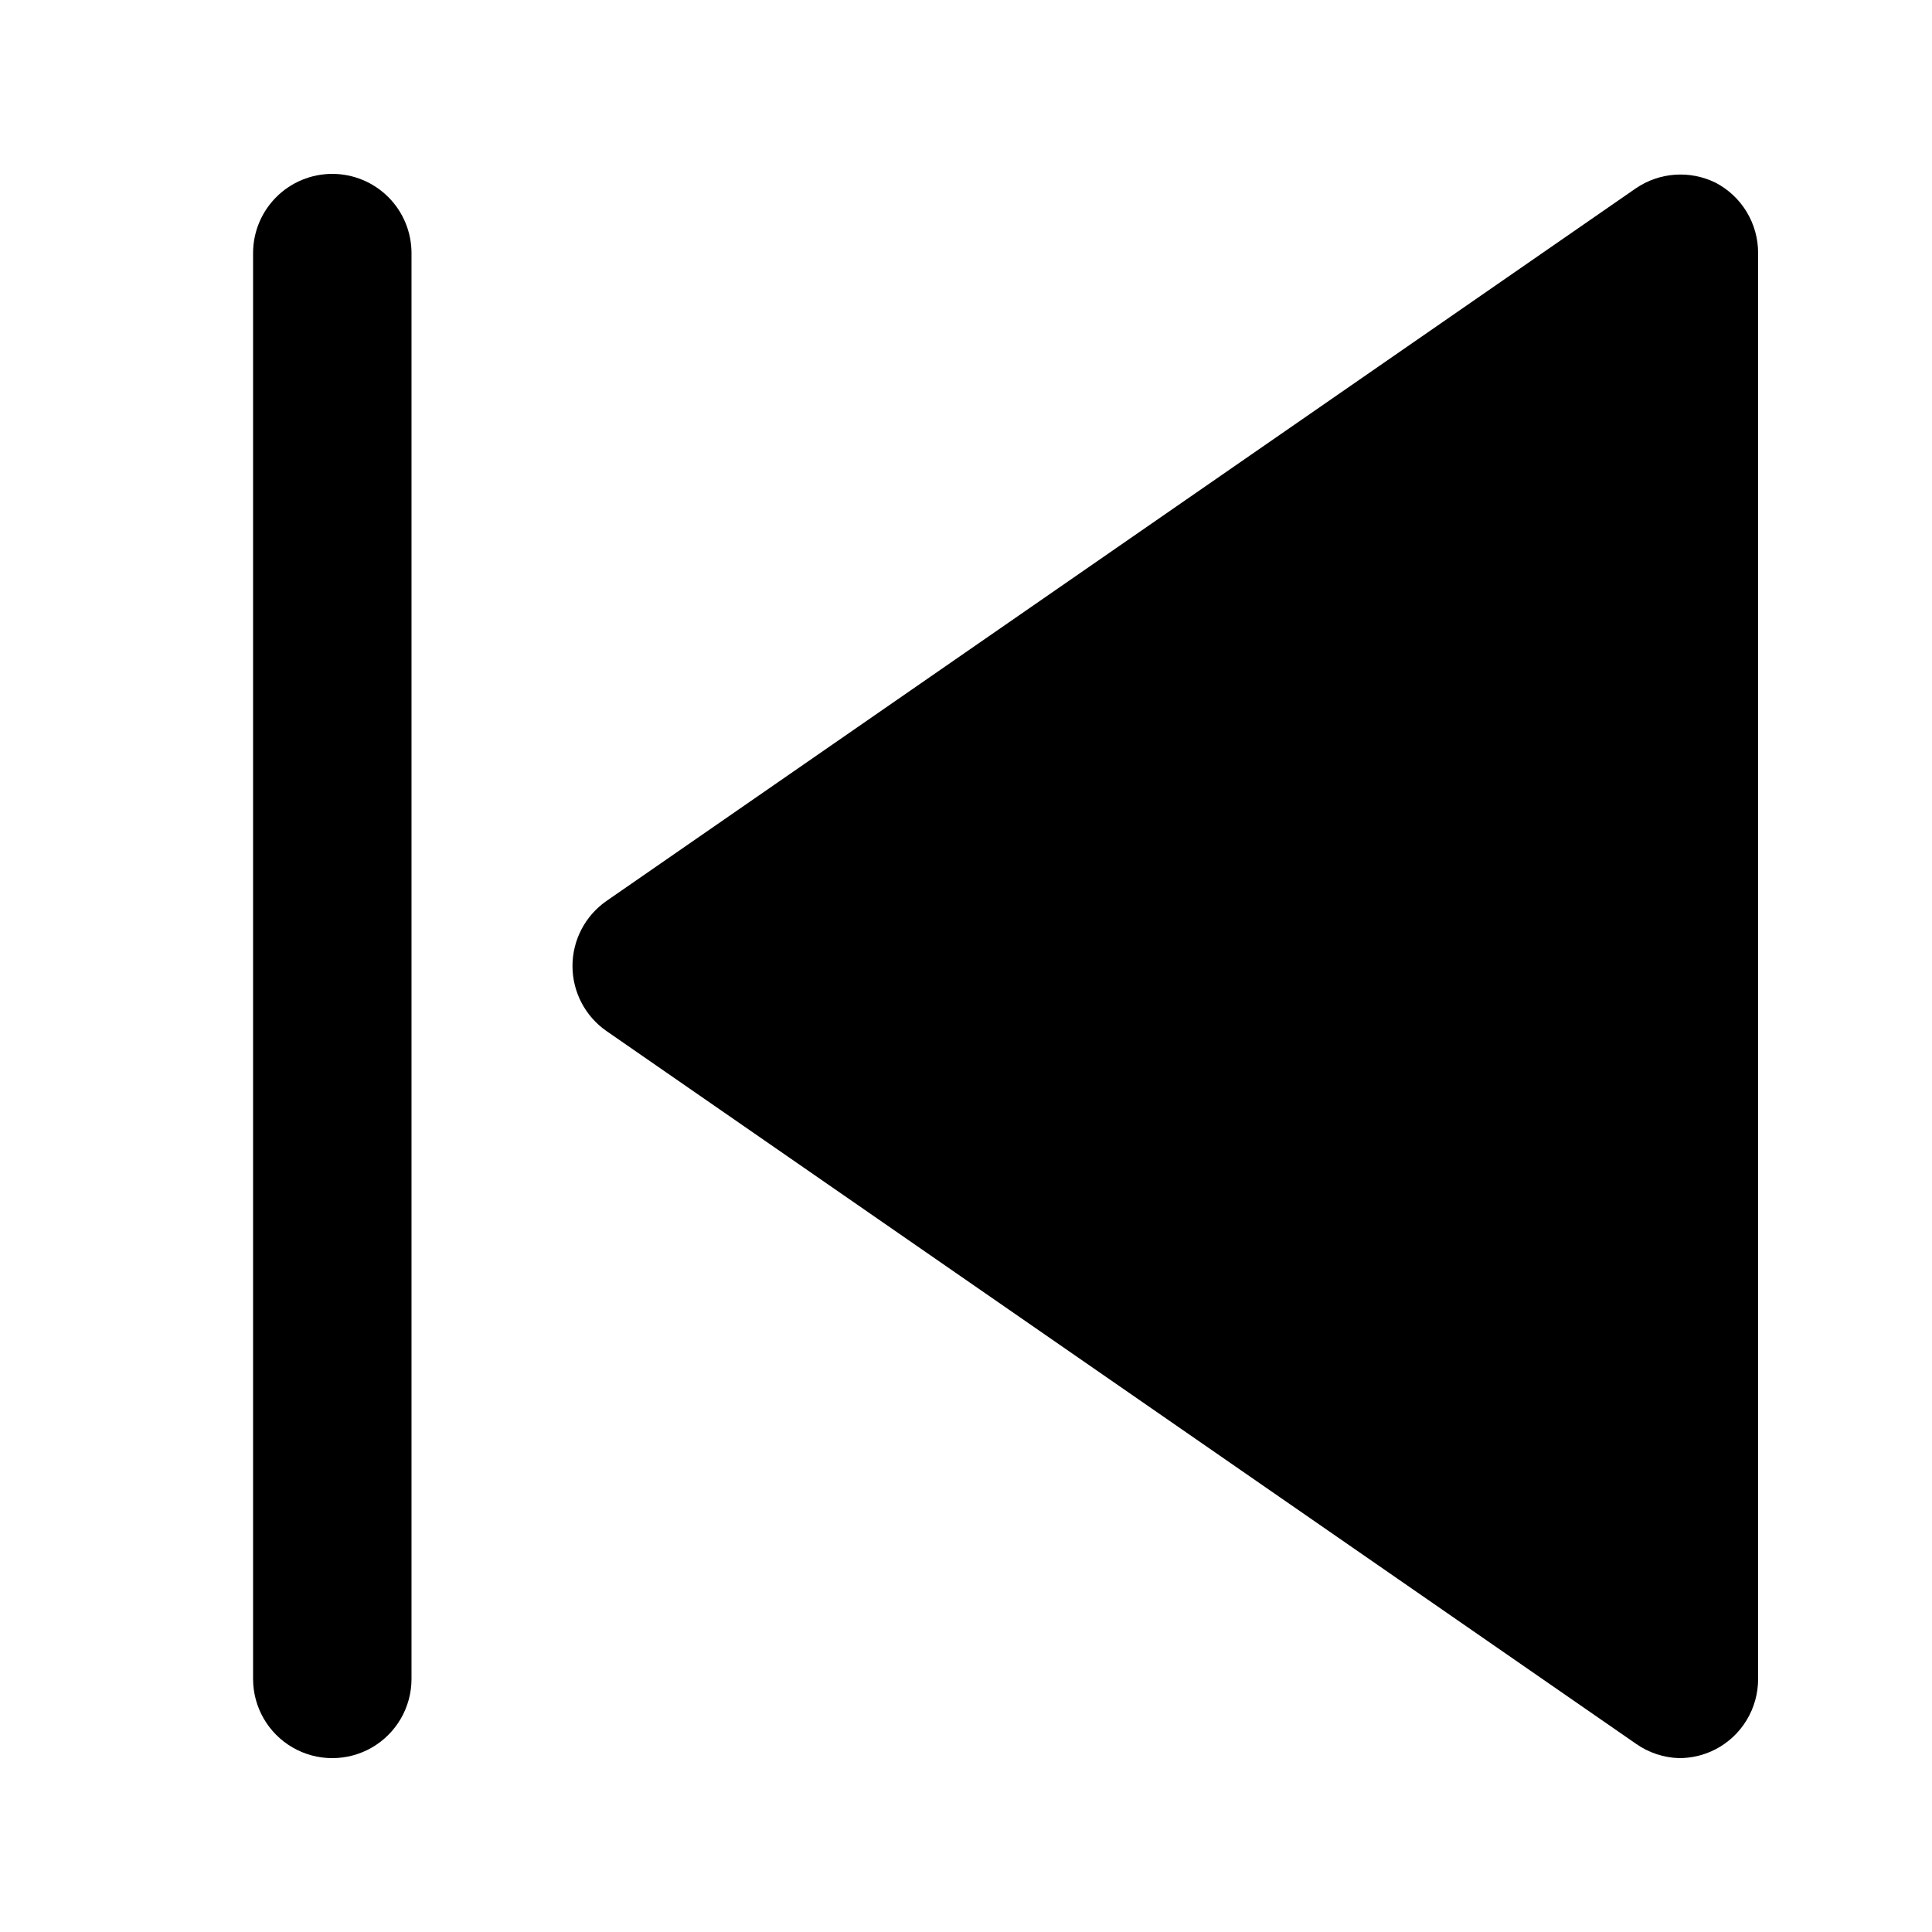 <?xml version="1.0" encoding="UTF-8"?>
<!-- Uploaded to: SVG Repo, www.svgrepo.com, Generator: SVG Repo Mixer Tools -->
<svg fill="#000000" width="800px" height="800px" version="1.1" viewBox="144 144 512 512" xmlns="http://www.w3.org/2000/svg">
 <g>
  <path d="m232.06 190.08c-5.566 0-10.906 2.211-14.844 6.148s-6.148 9.277-6.148 14.844v377.86c0 7.5 4 14.43 10.496 18.18s14.496 3.75 20.992 0 10.496-10.68 10.496-18.18v-377.86c0-5.566-2.211-10.906-6.148-14.844s-9.277-6.148-14.844-6.148z"/>
  <path d="m598.58 192.39c-3.316-1.625-7.008-2.344-10.691-2.086-3.688 0.258-7.238 1.484-10.301 3.555l-272.9 188.93h0.004c-5.625 3.926-8.977 10.352-8.977 17.215 0 6.859 3.352 13.285 8.977 17.211l272.9 188.93h-0.004c3.336 2.332 7.273 3.644 11.336 3.777 3.359 0.016 6.668-0.777 9.656-2.309 3.426-1.773 6.293-4.453 8.293-7.75s3.051-7.078 3.043-10.934v-377.86c0.008-3.856-1.043-7.637-3.043-10.934s-4.867-5.977-8.293-7.75z"/>
 </g>
</svg>